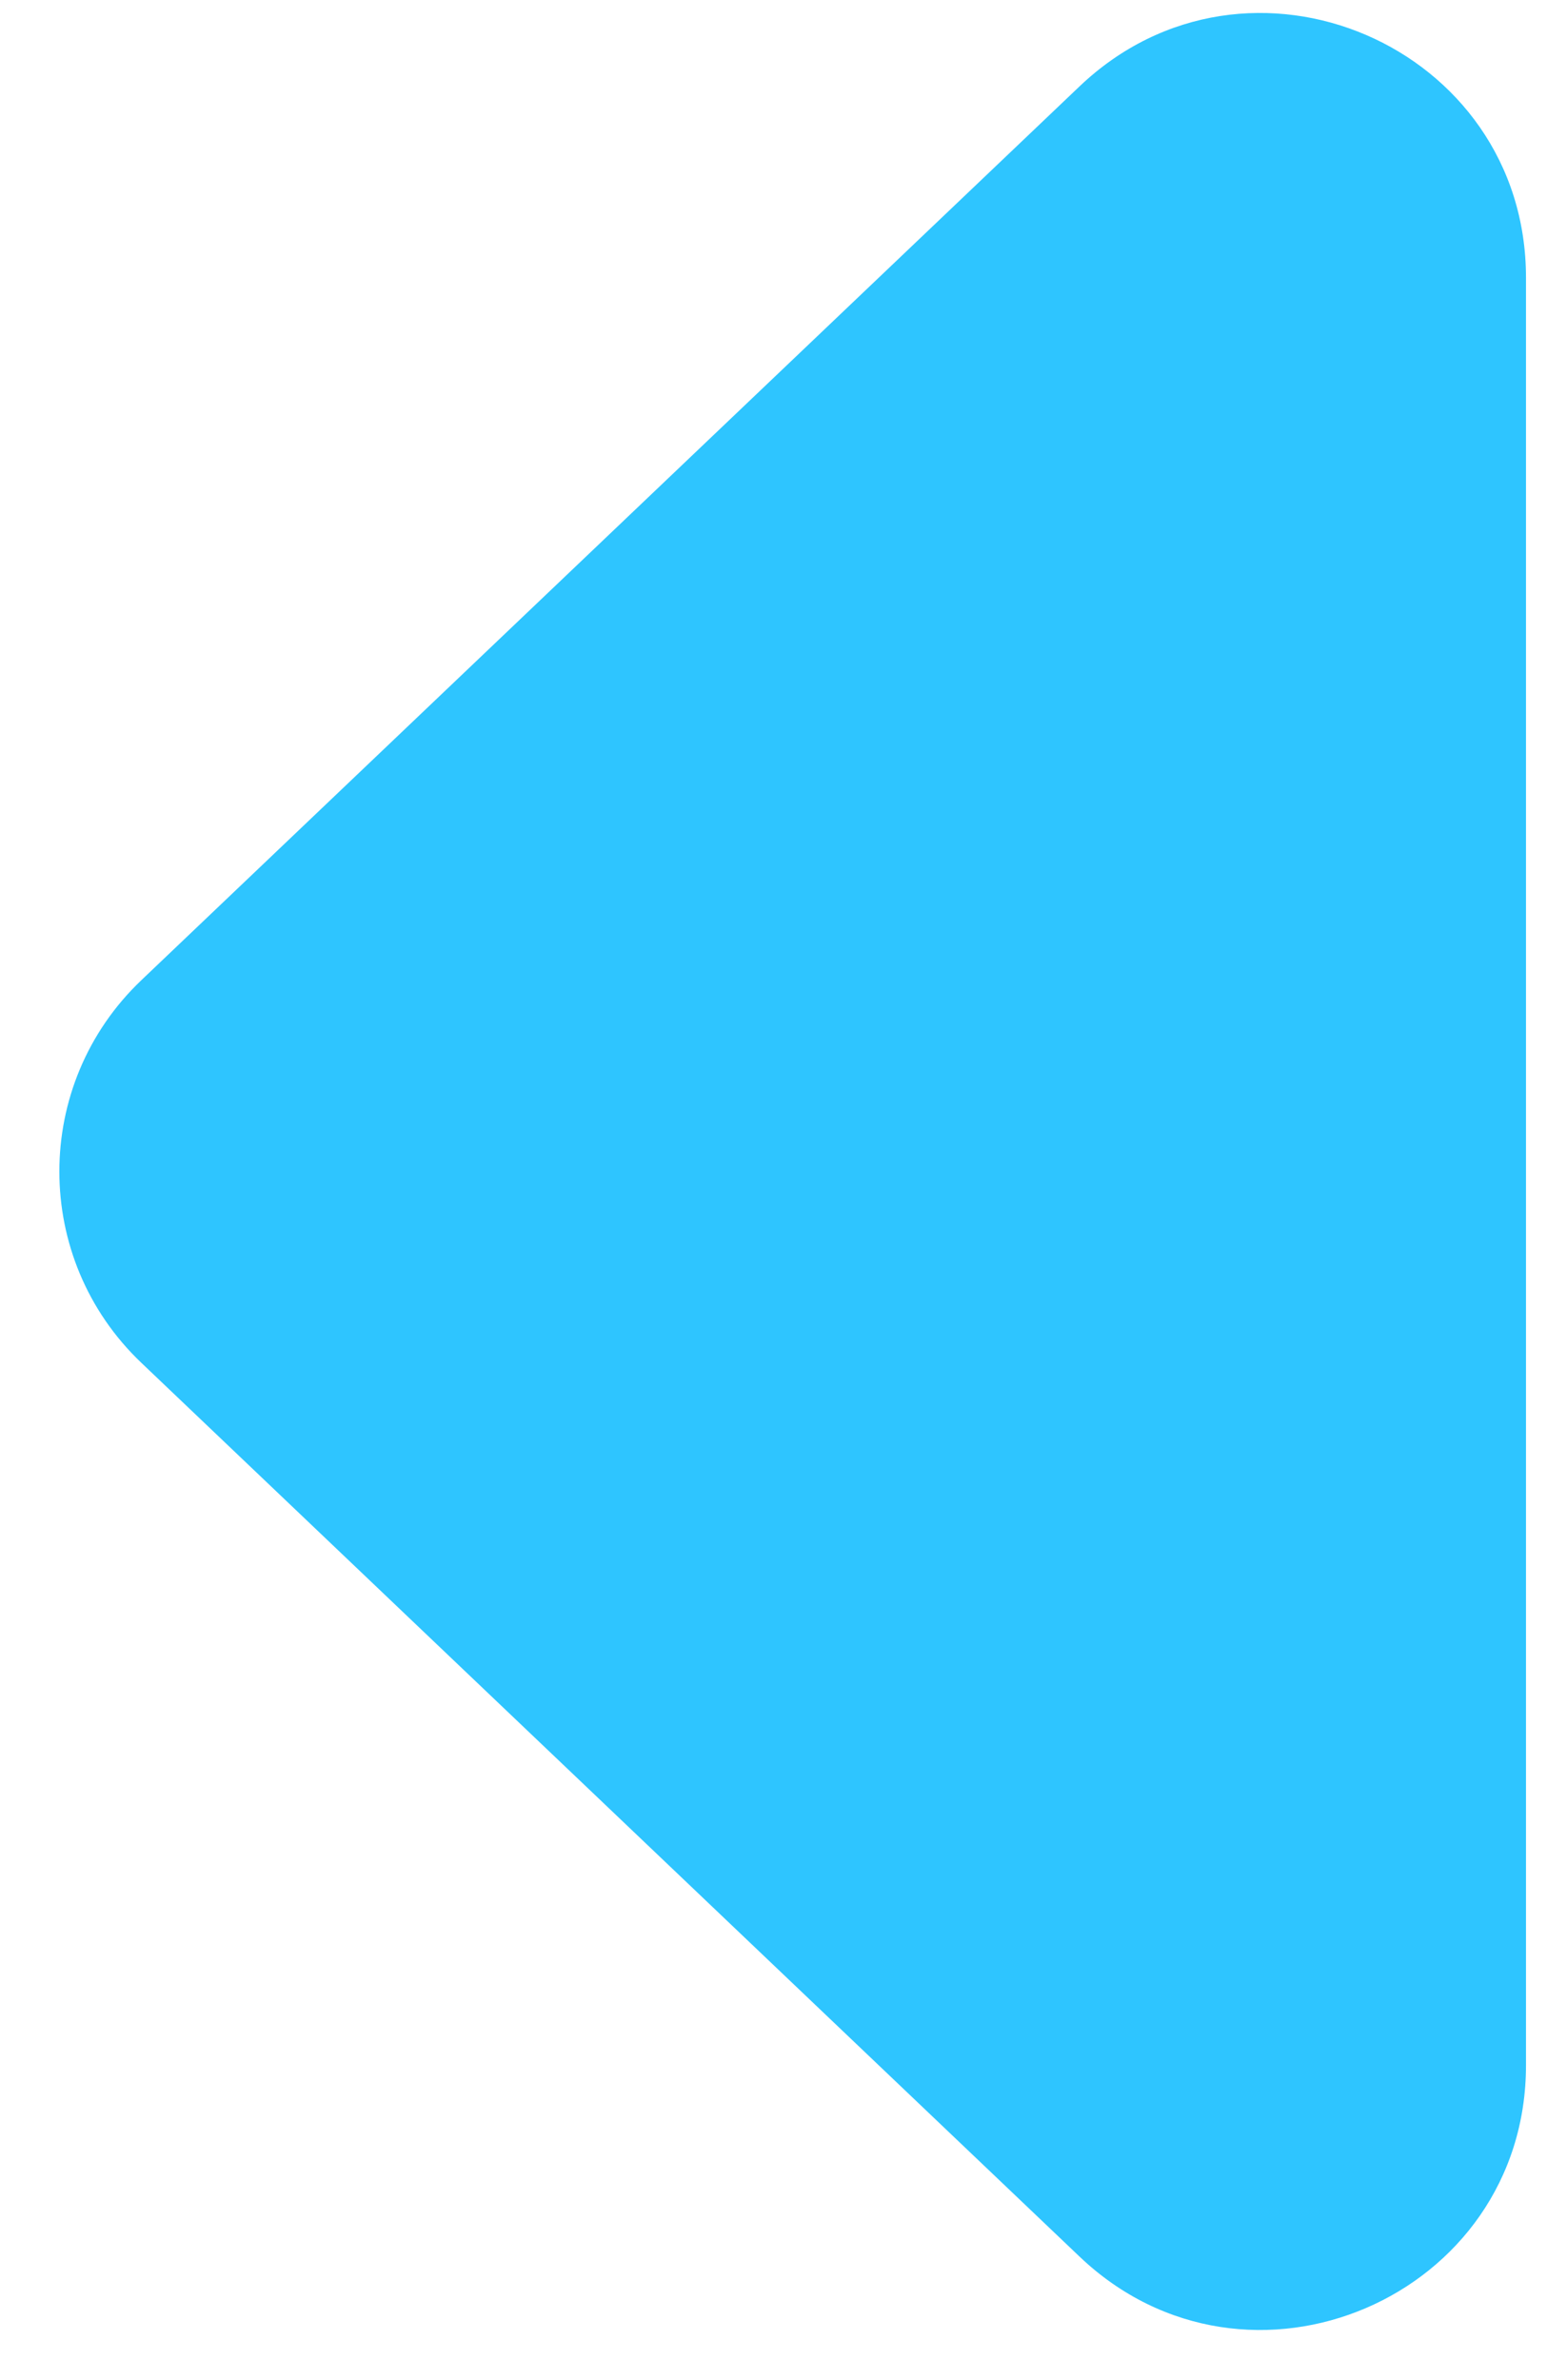 <?xml version="1.0" encoding="UTF-8"?> <svg xmlns="http://www.w3.org/2000/svg" width="26" height="40" viewBox="0 0 26 40" fill="none"> <path d="M2.376 22.904C0.538 21.154 0.538 18.223 2.376 16.473L18.143 1.452C20.97 -1.241 25.647 0.763 25.647 4.668L25.647 34.708C25.647 38.613 20.97 40.617 18.143 37.924L2.376 22.904Z" fill="#2EC5FF"></path> </svg> 